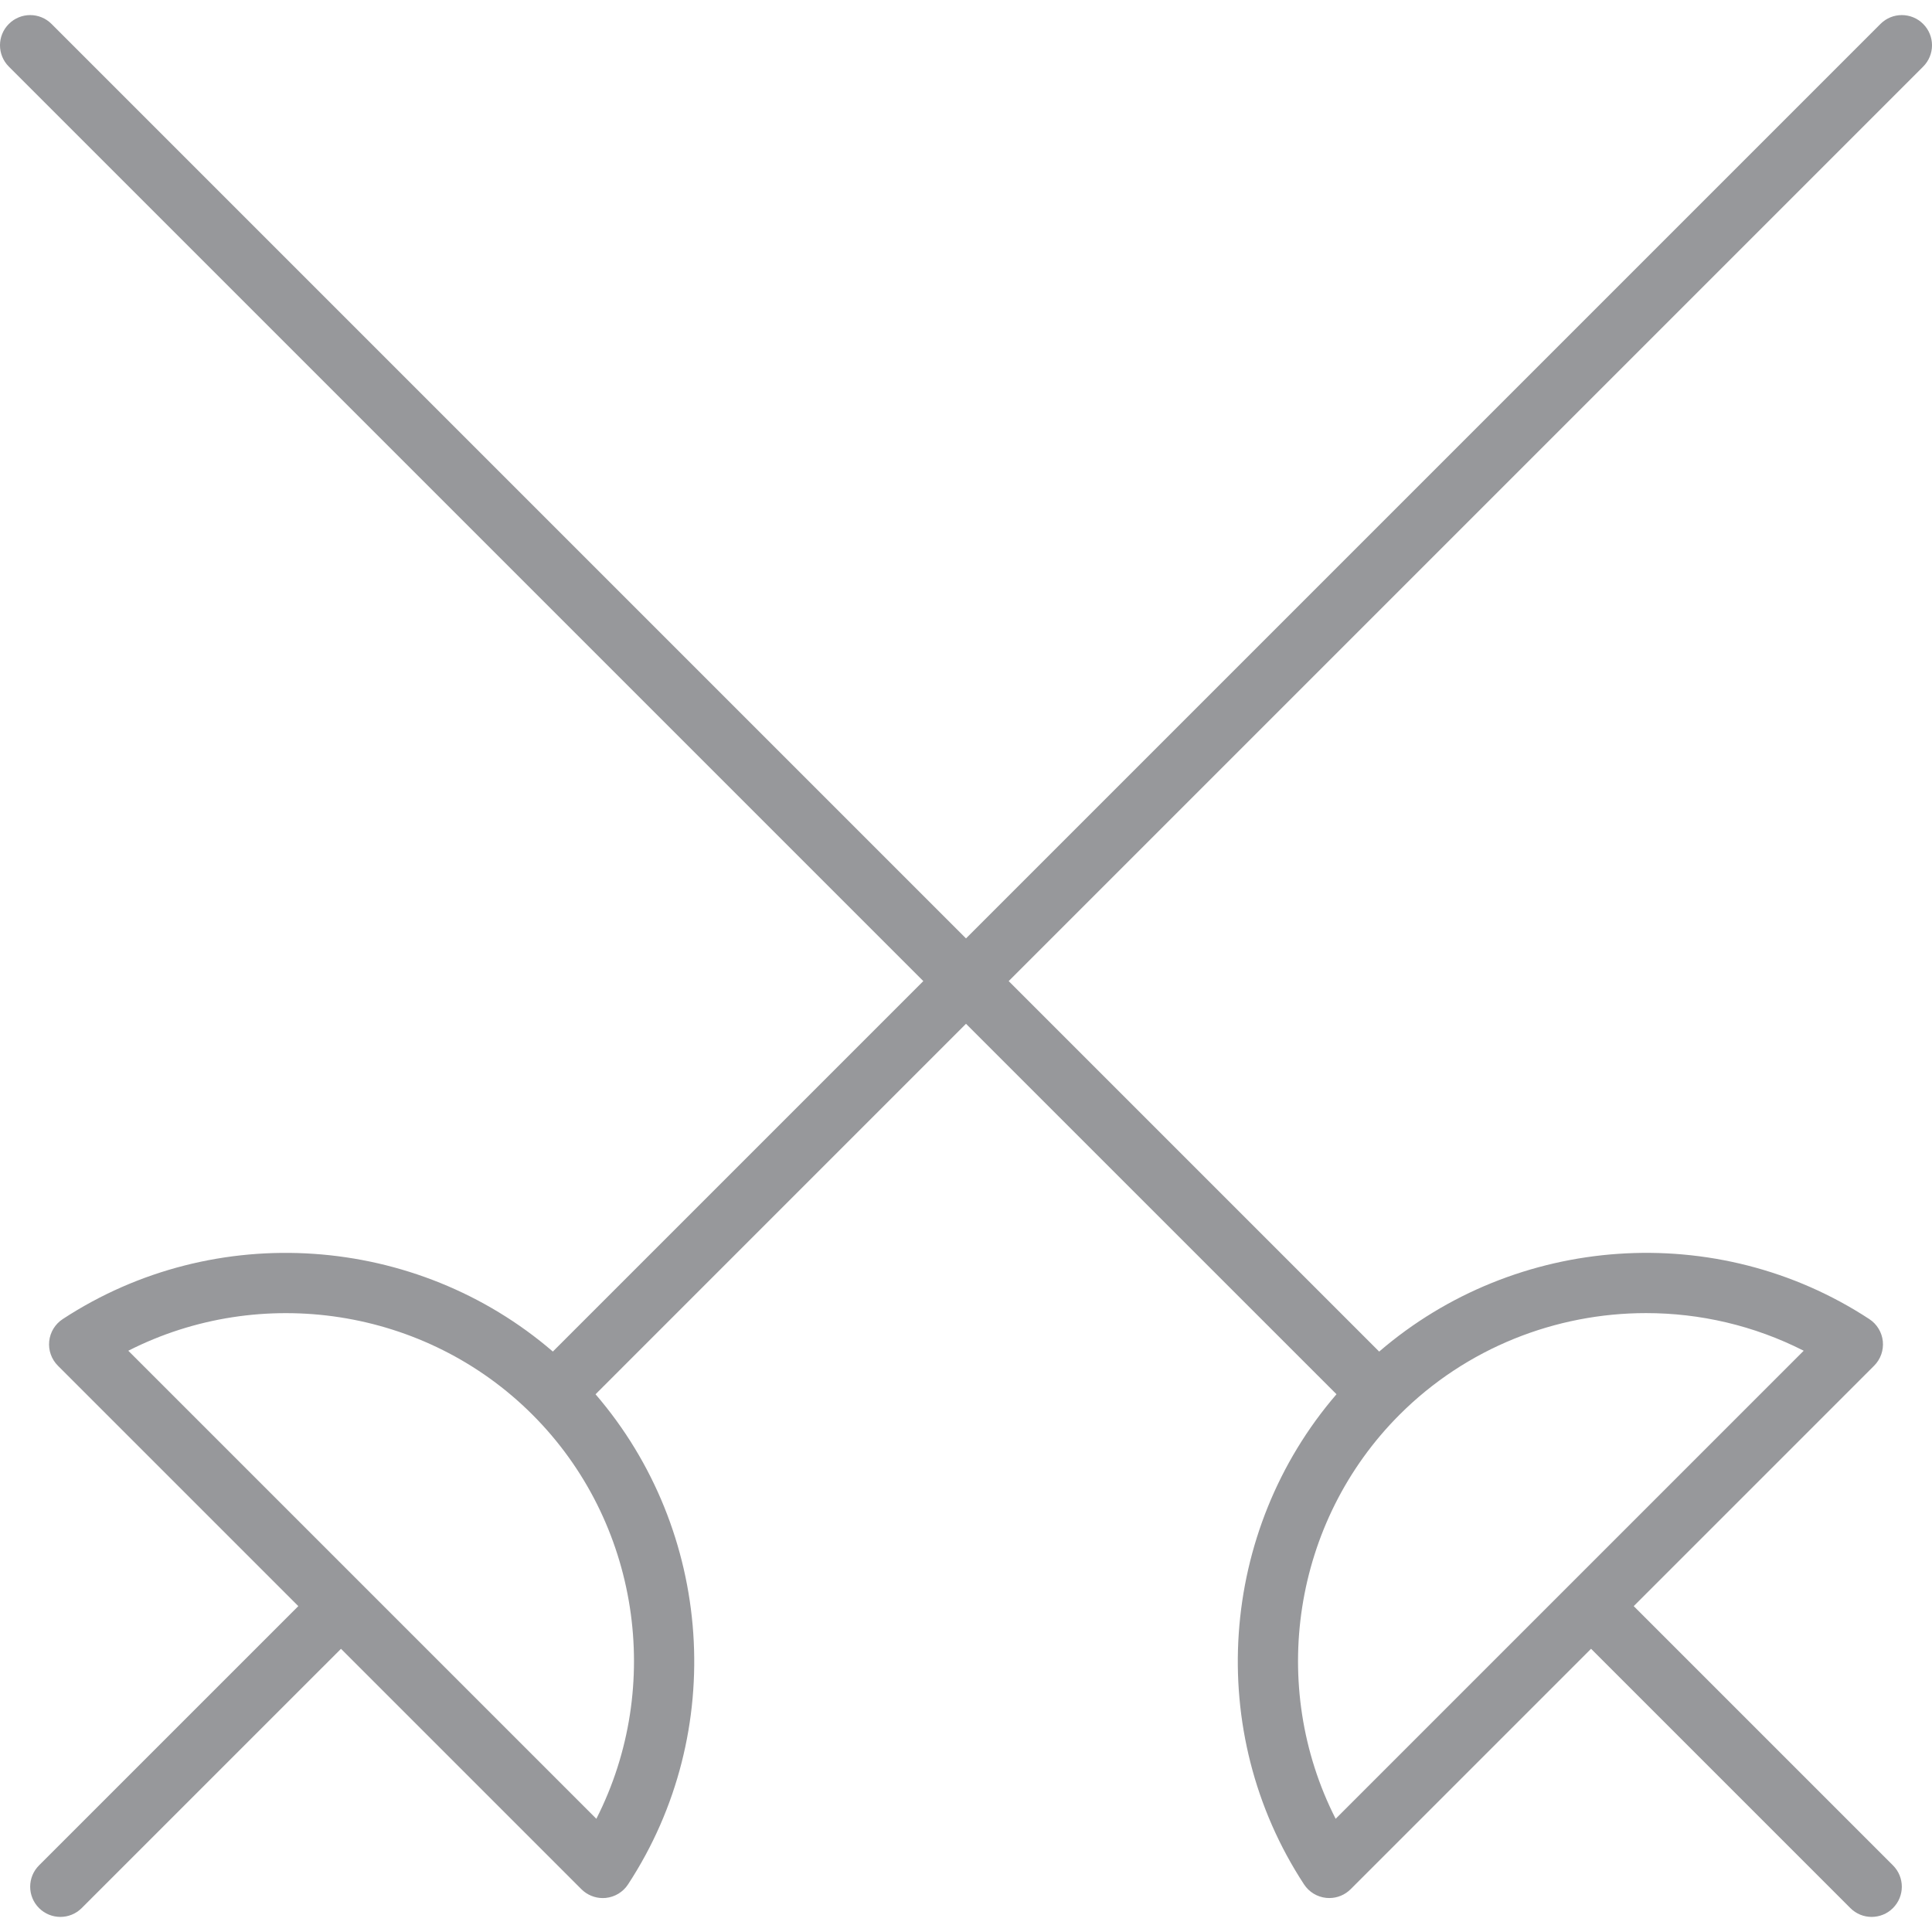 <?xml version="1.0" encoding="iso-8859-1"?>
<!-- Generator: Adobe Illustrator 19.0.0, SVG Export Plug-In . SVG Version: 6.00 Build 0)  -->
<svg version="1.1" id="Capa_1" xmlns="http://www.w3.org/2000/svg" xmlns:xlink="http://www.w3.org/1999/xlink" x="0px" y="0px"
	 viewBox="0 0 64 64" style="enable-background:new 0 0 64 64;" xml:space="preserve">
<g id="Fencing_1_">
	<path style="fill:#97989b;" id="Fencing" d="M63.707,2.207c0.391-0.391,0.391-1.023,0-1.414c-0.391-0.391-1.023-0.391-1.414,0L32,31.086L1.707,0.793
		c-0.391-0.391-1.023-0.391-1.414,0c-0.391,0.391-0.391,1.023,0,1.414L30.586,32.5L18.314,44.772
		c-4.518-3.89-11.186-4.383-16.237-1.075c-0.252,0.165-0.416,0.434-0.447,0.734c-0.031,0.299,0.075,0.597,0.288,0.81l7.964,7.964
		l-8.589,8.588c-0.391,0.391-0.391,1.023,0,1.414C1.488,63.402,1.744,63.5,2,63.5c0.256,0,0.512-0.098,0.707-0.293l8.589-8.588
		l7.964,7.964c0.189,0.188,0.443,0.293,0.707,0.293c0.034,0,0.068-0.002,0.103-0.005c0.299-0.031,0.569-0.195,0.734-0.447
		c3.308-5.05,2.815-11.718-1.076-16.237L32,33.914l12.273,12.272c-3.891,4.519-4.383,11.187-1.075,16.237
		c0.165,0.252,0.435,0.416,0.734,0.447c0.034,0.003,0.068,0.005,0.103,0.005c0.264,0,0.518-0.104,0.707-0.293l7.964-7.964
		l8.588,8.588C61.488,63.402,61.744,63.5,62,63.5c0.256,0,0.512-0.098,0.707-0.293c0.391-0.391,0.391-1.023,0-1.414l-8.588-8.588
		l7.964-7.964c0.213-0.213,0.318-0.51,0.288-0.81c-0.031-0.299-0.195-0.569-0.447-0.734c-5.049-3.309-11.718-2.816-16.237,1.076
		L33.414,32.5L63.707,2.207z M19.755,60.25L4.25,44.745c4.391-2.233,9.846-1.425,13.388,2.118
		C21.182,50.405,21.99,55.859,19.755,60.25z M54.529,43.498c1.785,0,3.578,0.411,5.221,1.247L44.245,60.25
		c-2.234-4.391-1.426-9.845,2.118-13.387C48.58,44.645,51.544,43.498,54.529,43.498z"/>
</g>
<g>
</g>
<g>
</g>
<g>
</g>
<g>
</g>
<g>
</g>
<g>
</g>
<g>
</g>
<g>
</g>
<g>
</g>
<g>
</g>
<g>
</g>
<g>
</g>
<g>
</g>
<g>
</g>
<g>
</g>
</svg>

